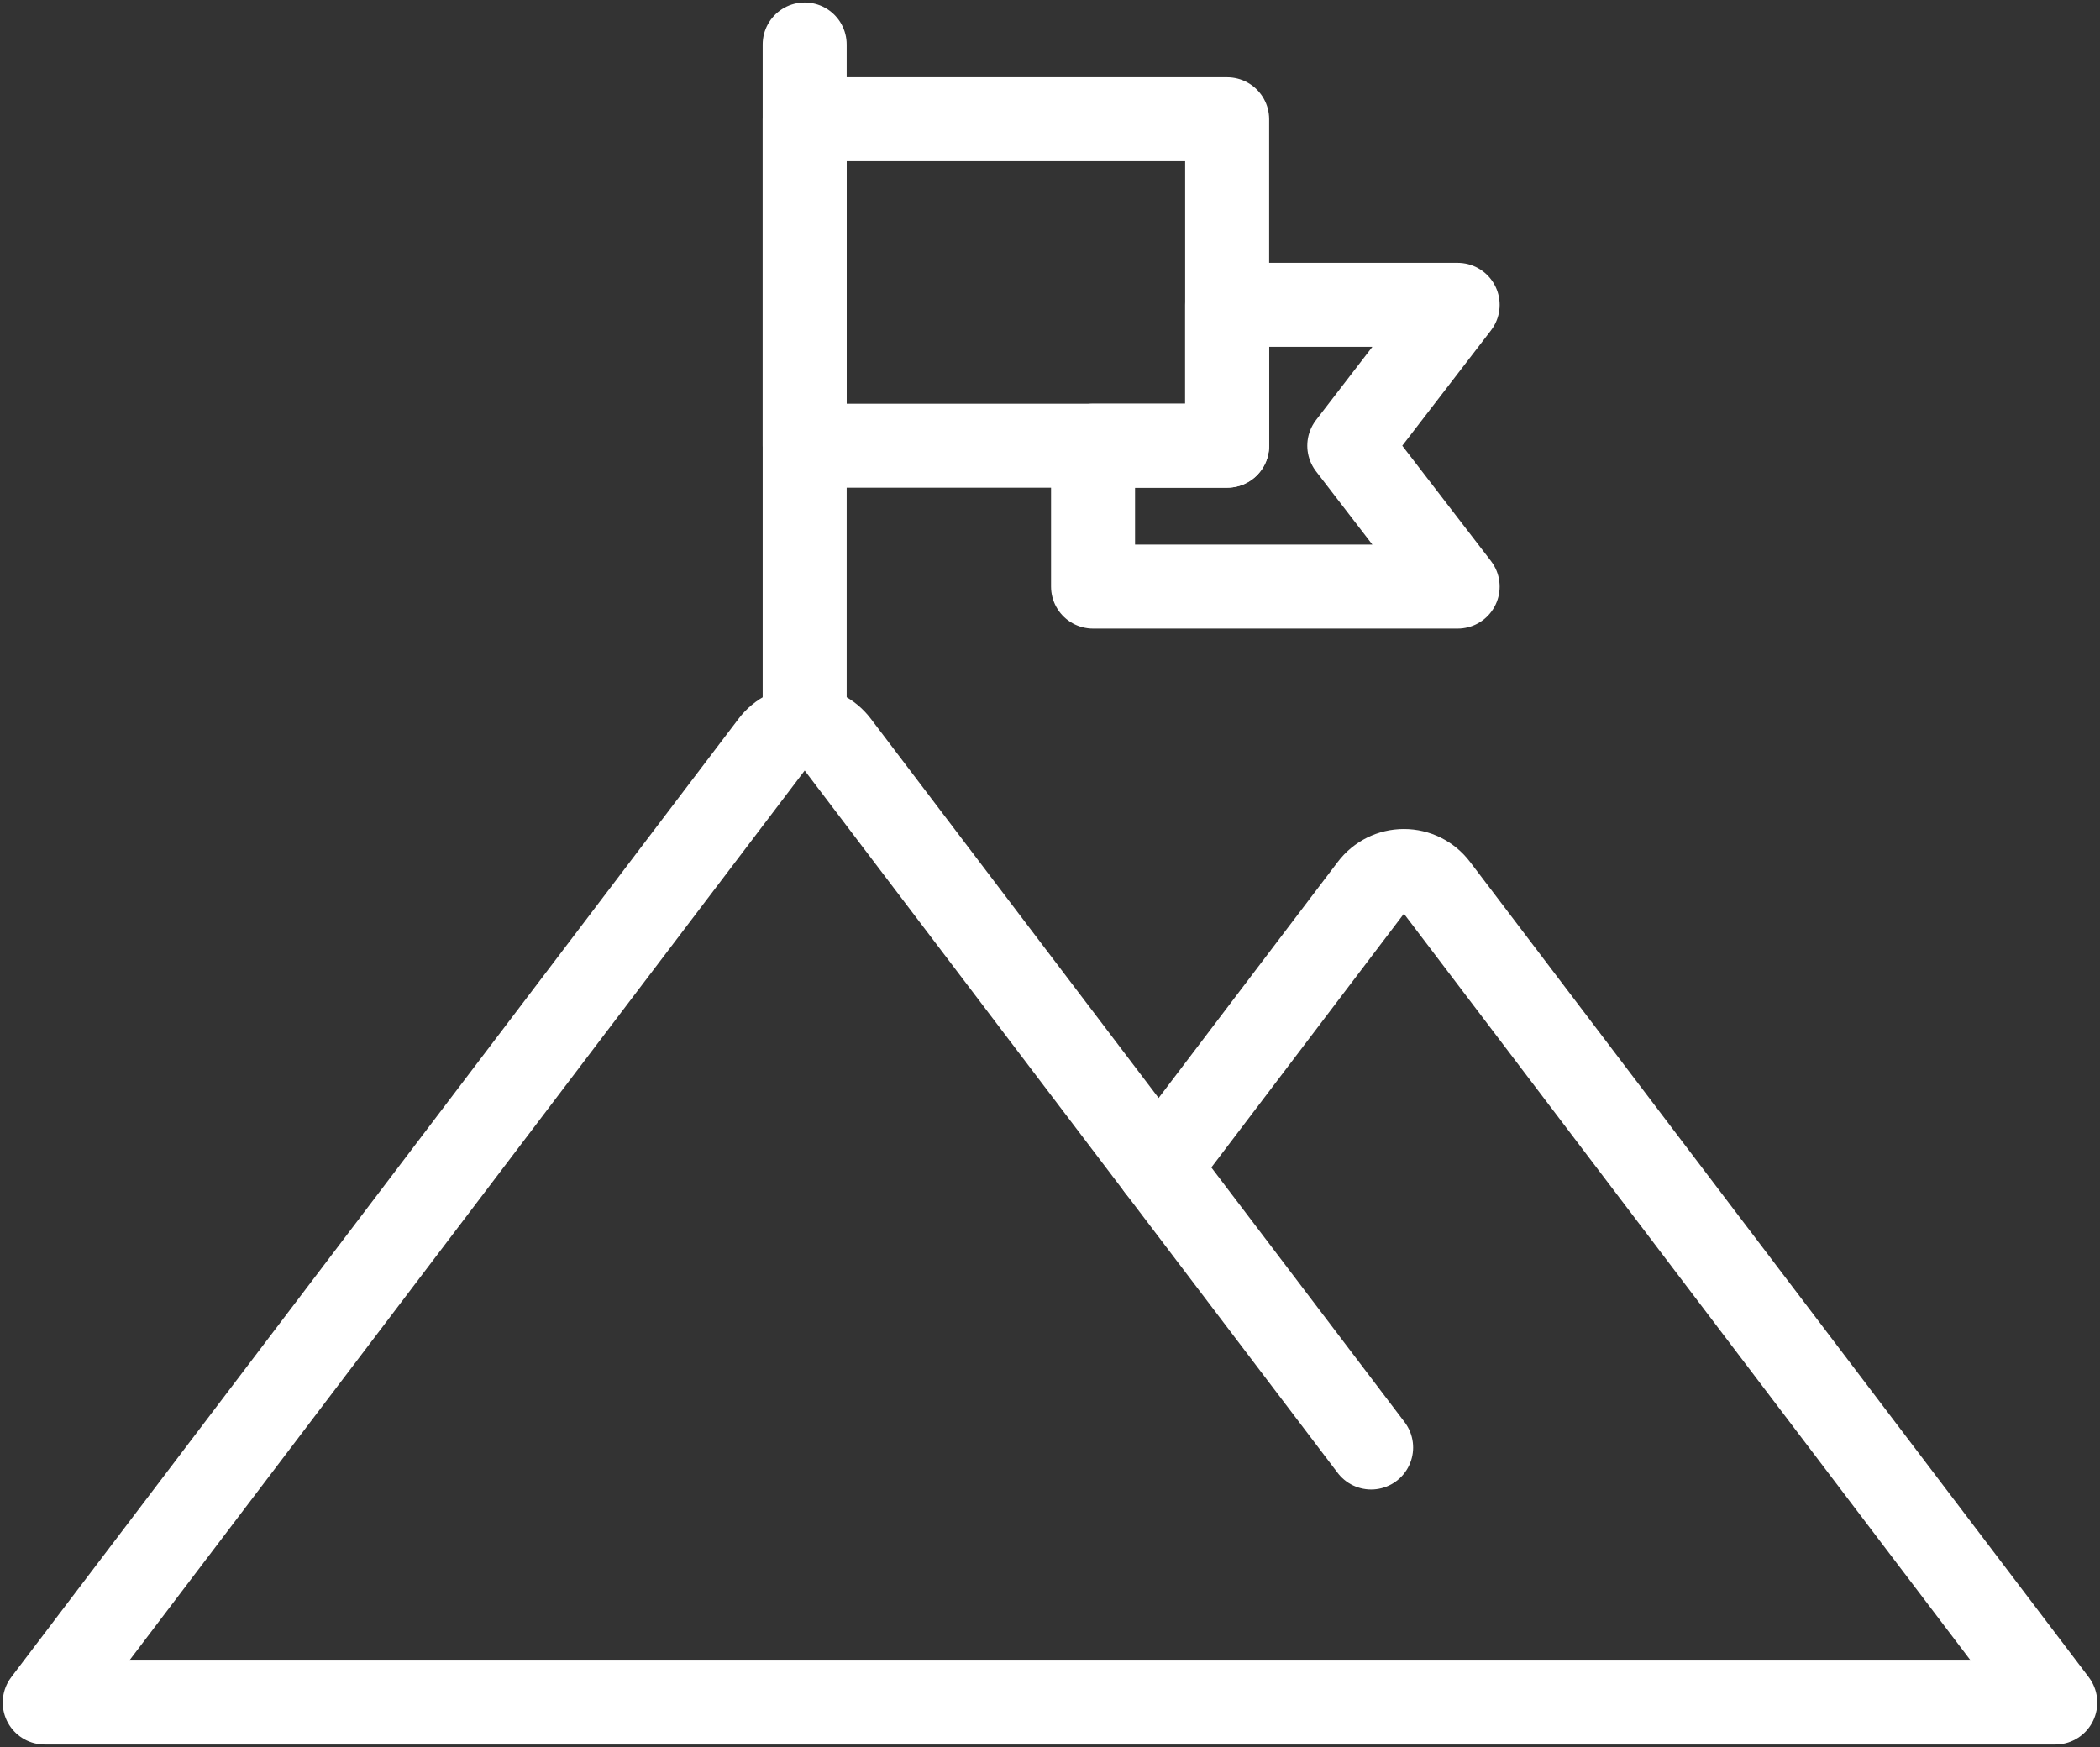 <svg width="500px" height="416px" viewBox="0 0 500 416" version="1.1" xmlns="http://www.w3.org/2000/svg" xmlns:xlink="http://www.w3.org/1999/xlink">
    <rect x="0" y="0" width="500" height="416" fill="#333333" stroke="none"/>
    <g id="Page-1" stroke="none" stroke-width="1" fill="none" fill-rule="evenodd" stroke-linecap="round" stroke-linejoin="round">
        <g id="iconfinder_success_2799200" transform="translate(10, 10)" stroke="#FFFFFF" stroke-width="20">
            <path d="M189.35,167.16 L265.86,268 L316.51,201.25 C318.352,198.826 321.221,197.403 324.265,197.403 C327.309,197.403 330.178,198.826 332.02,201.25 L479.35,395.41 L0.65,395.41 L173.84,167.16 C175.682,164.736 178.551,163.313 181.595,163.313 C184.639,163.313 187.508,164.736 189.35,167.16 Z" id="Path"></path>
            <path d="M181.59,163.31 L181.59,0.59" id="Path"></path>
            <rect id="Rectangle" transform="translate(231.885, 57.26) rotate(-180) translate(-231.885, -57.26) " x="181.59" y="18.39" width="100.59" height="77.74"></rect>
            <polygon id="Path" points="282.18 96.13 282.18 62.59 337.06 62.59 311.26 96.13 337.06 129.68 250.25 129.68 250.25 96.13"></polygon>
            <path d="M316.46,334.68 L265.86,267.99" id="Path"></path>
        </g>
    </g>
</svg>